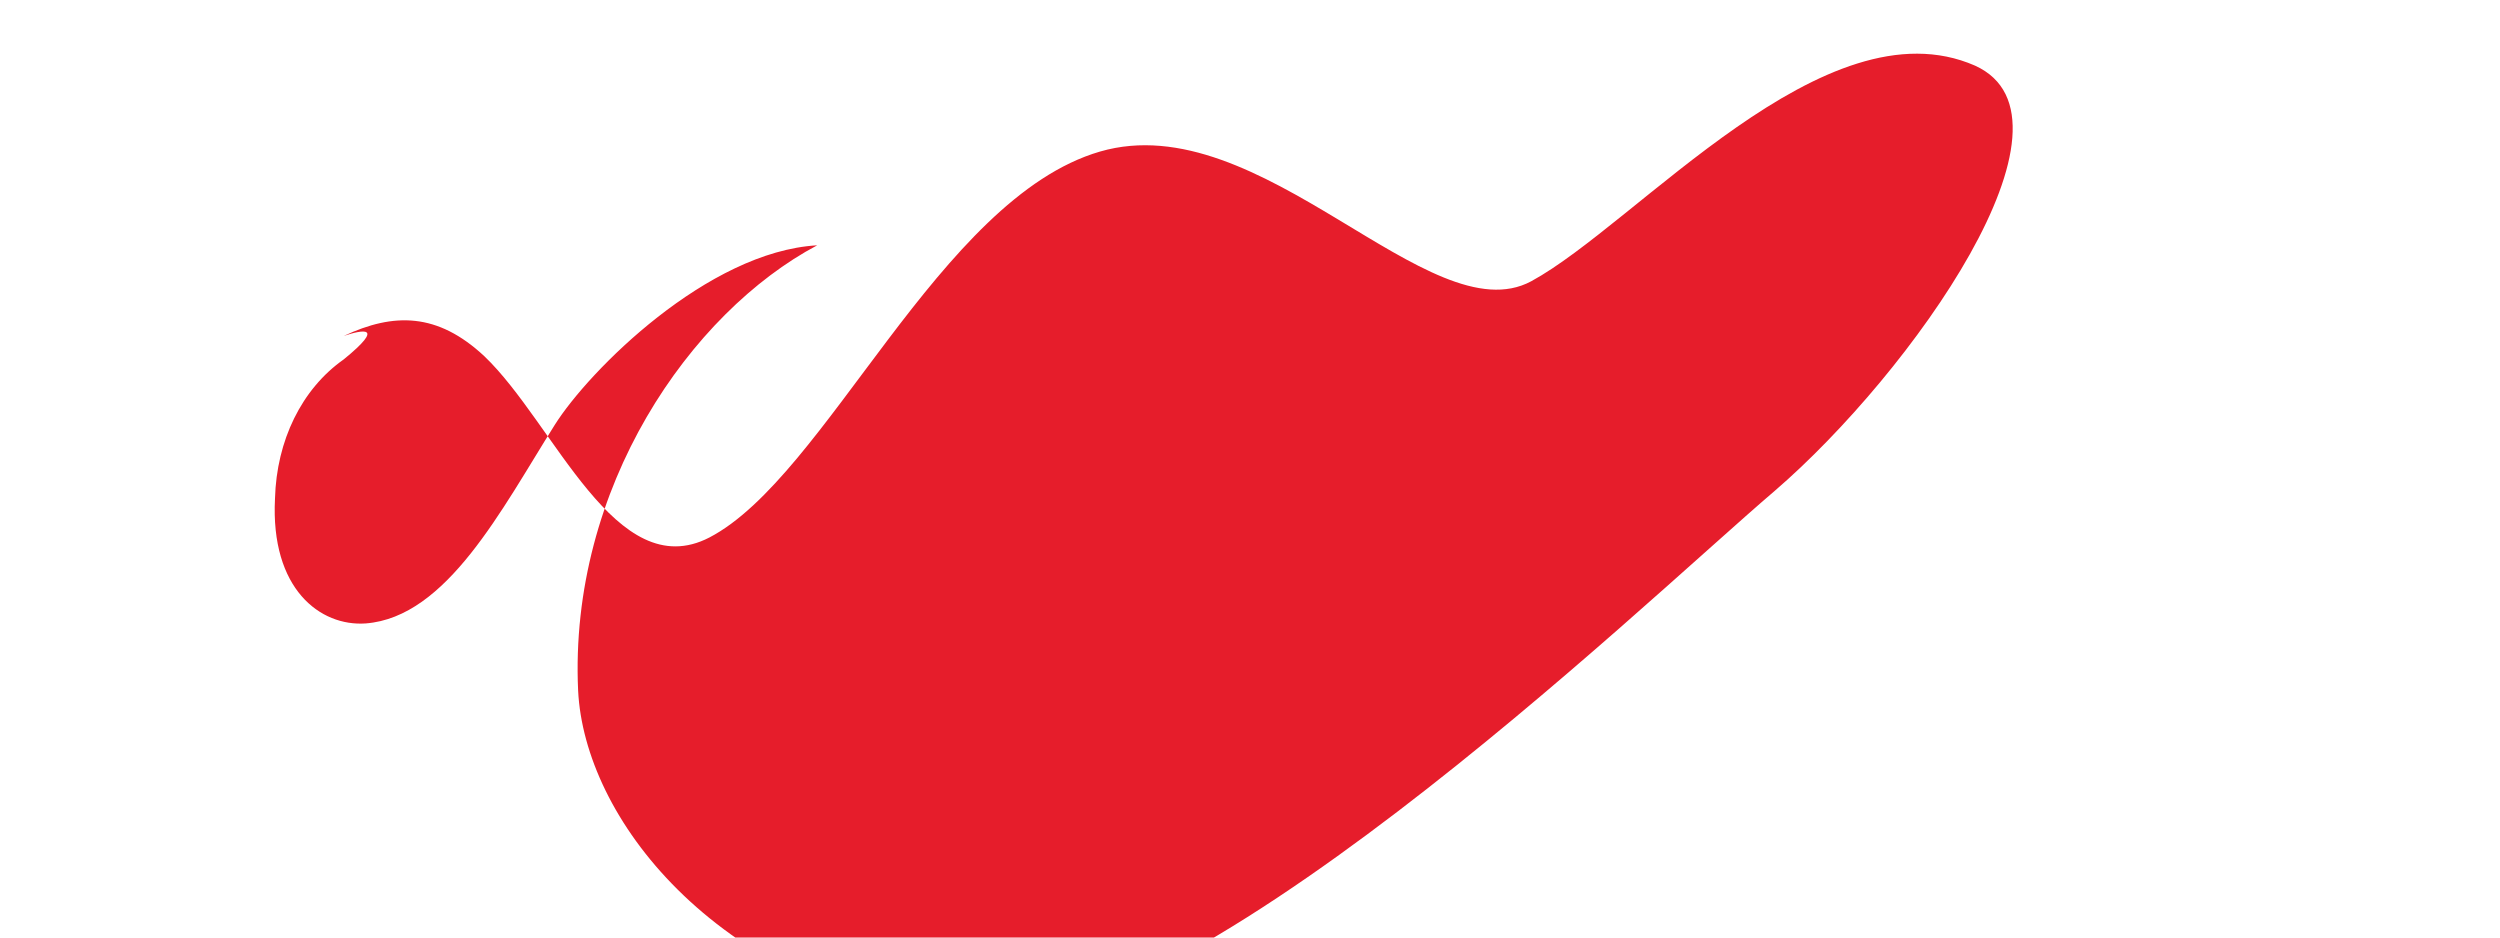<svg xmlns="http://www.w3.org/2000/svg" viewBox="0 0 160 60"><path fill="#e61d2b" d="M22 21.5C25.2 20 28 20 31 22.8c4.5 4.3 8.4 14.7 14.4 11.6 7.5-3.9 14.7-21.7 25-24.7S91.5 21.5 98 18c6.8-3.7 18.8-18 28.4-13.8 7.5 3.4-4.1 19.7-12.8 27.2-8.9 7.6-38 35.8-52.5 34.1C45.6 63 37.4 52.3 37 44.2 36.4 31.2 44.2 20 52.3 15.7c-7 .4-14.6 8-16.8 11.5-3.4 5.4-6.9 12.3-12.1 12.7-2.9.2-6.1-2.2-5.8-8 .1-3.7 1.7-7 4.4-8.9C24.7 20.8 23.2 21.1 22 21.5z"/></svg>